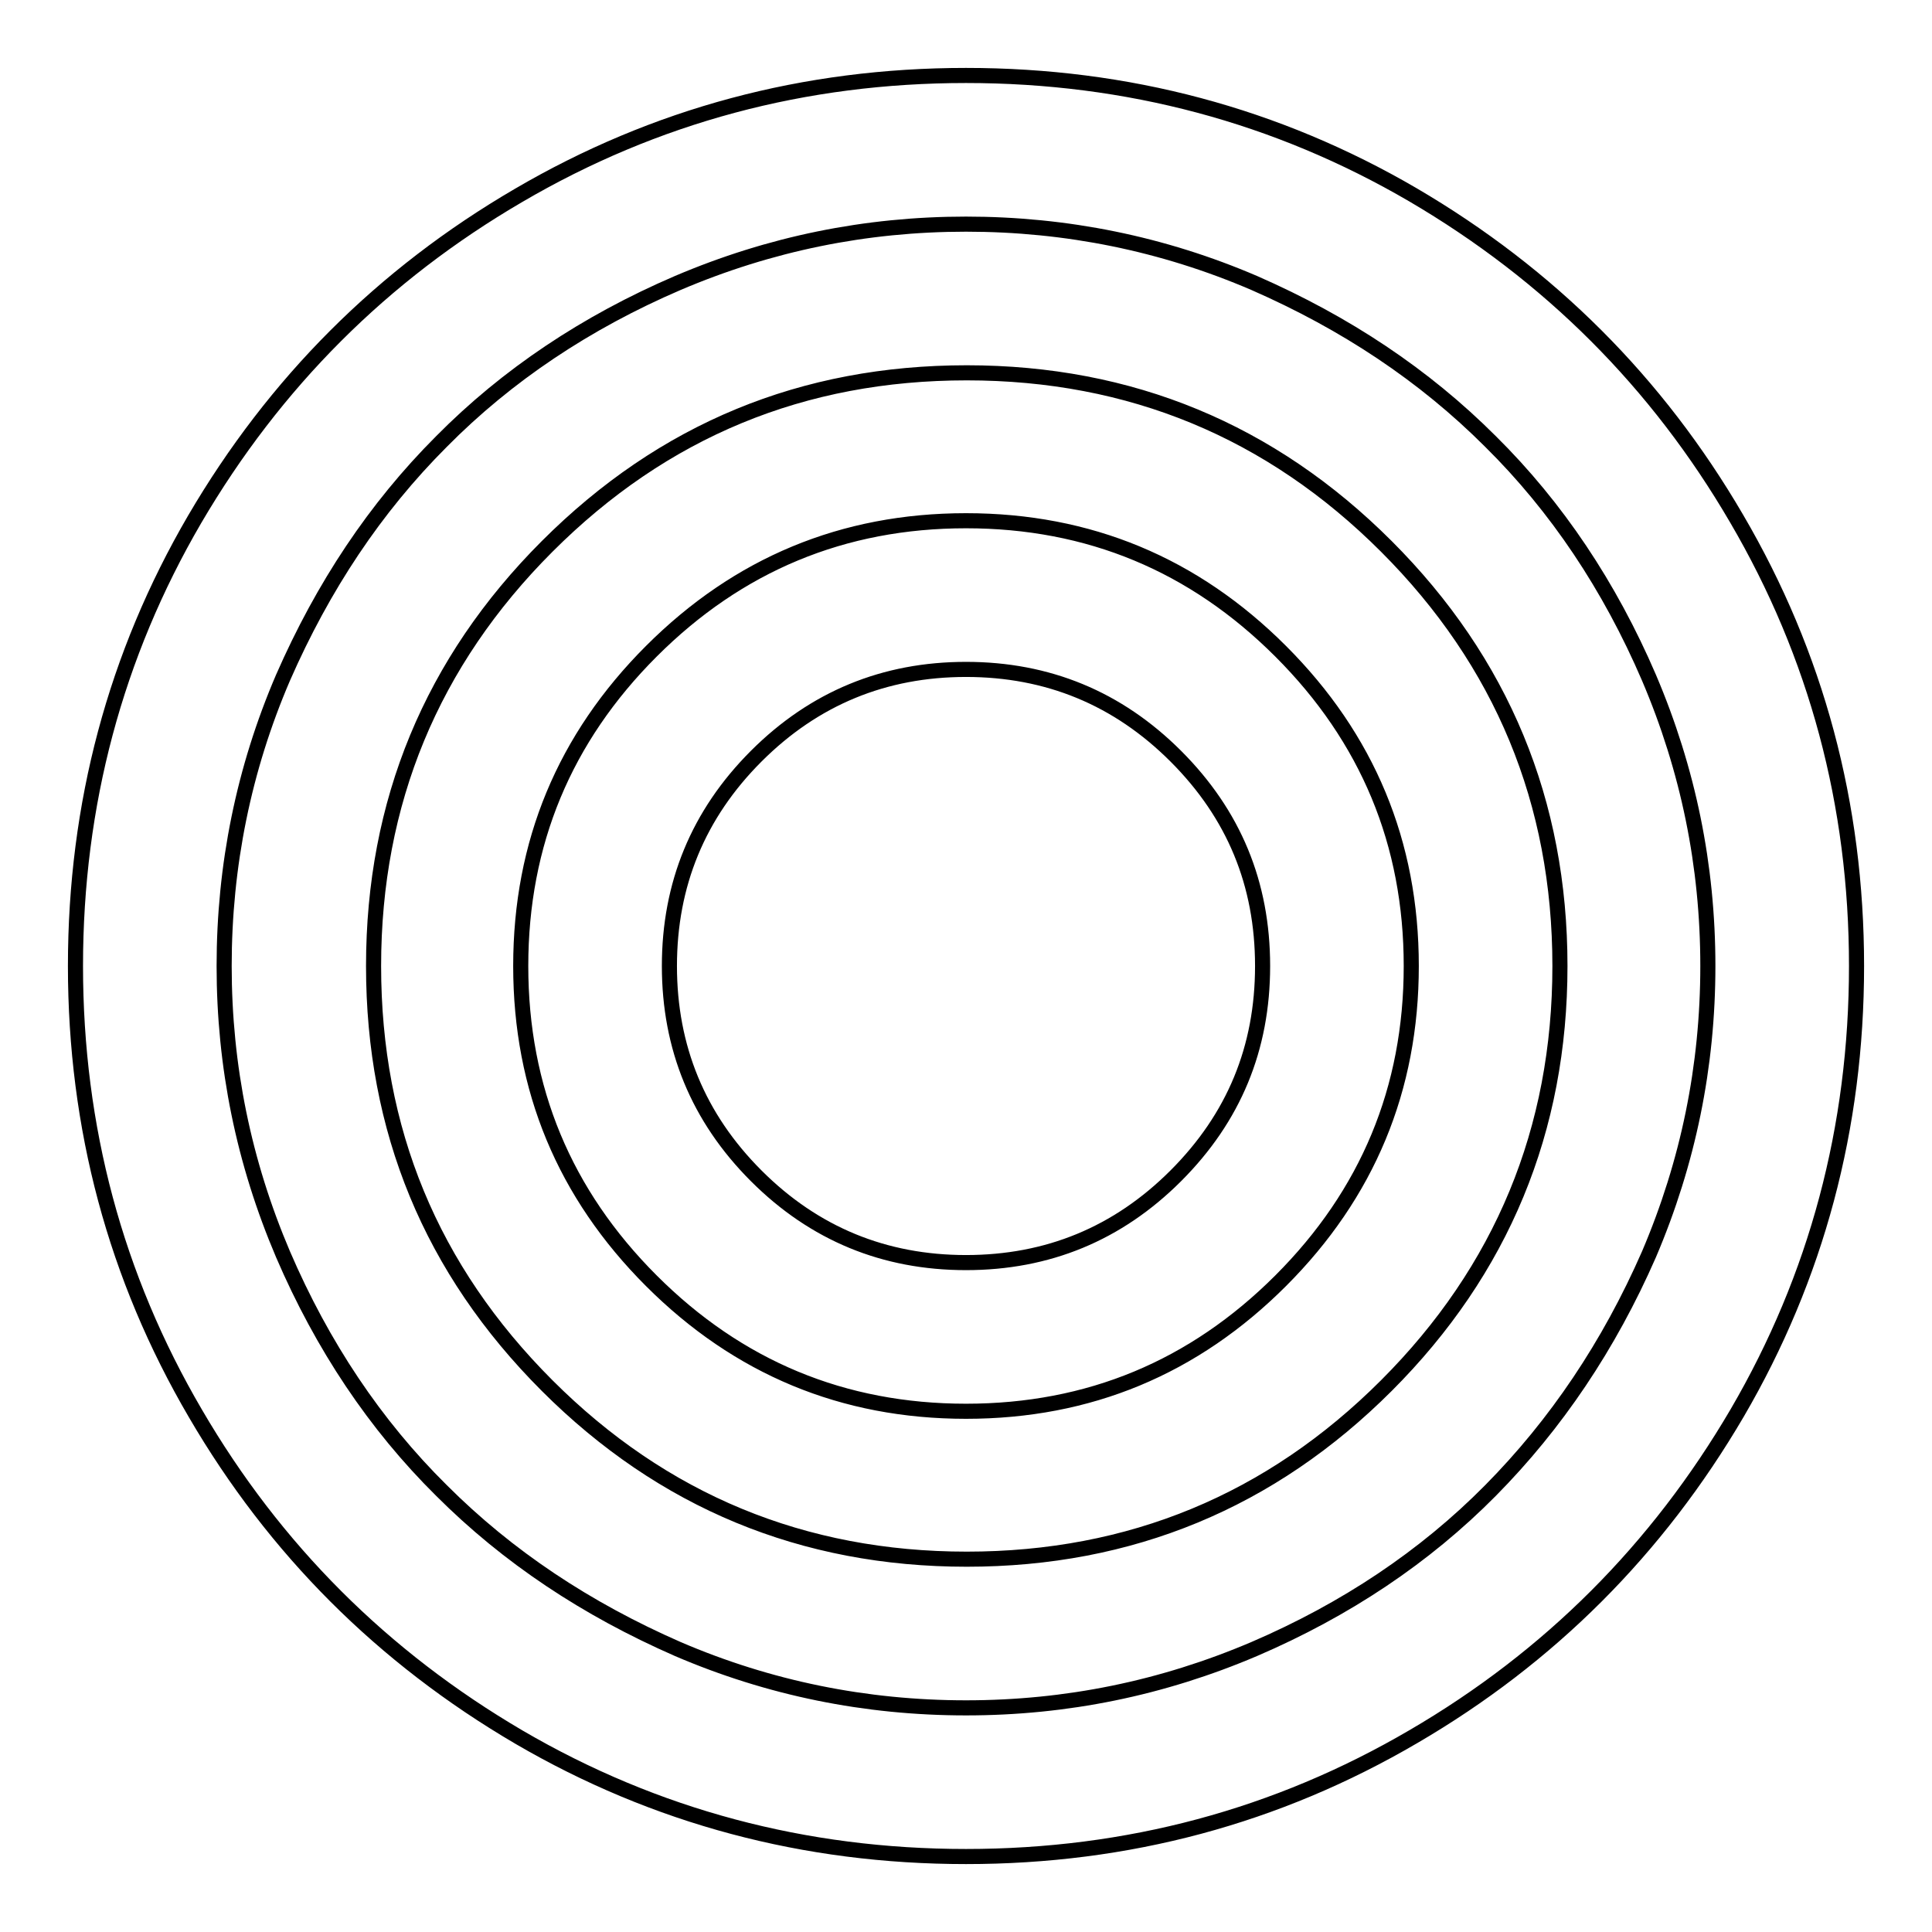 <?xml version="1.0" encoding="utf-8"?>
<!-- Svg Vector Icons : http://www.onlinewebfonts.com/icon -->
<!DOCTYPE svg PUBLIC "-//W3C//DTD SVG 1.1//EN" "http://www.w3.org/Graphics/SVG/1.1/DTD/svg11.dtd">
<svg version="1.1" xmlns="http://www.w3.org/2000/svg" xmlns:xlink="http://www.w3.org/1999/xlink" x="0px" y="0px" viewBox="0 0 256 256" enable-background="new 0 0 256 256" xml:space="preserve">
<g> <path stroke-width="2" fill-opacity="0" stroke="#000000"  d="M167.3,128c0,10.9-3.8,20.1-11.5,27.8c-7.7,7.7-17,11.5-27.8,11.5s-20.1-3.8-27.8-11.5 c-7.7-7.7-11.5-17-11.5-27.8s3.8-20.1,11.5-27.8c7.7-7.7,17-11.5,27.8-11.5s20.1,3.8,27.8,11.5C163.5,107.9,167.3,117.1,167.3,128z  M187,128c0-16.3-5.8-30.2-17.3-41.7S144.3,69,128,69c-16.3,0-30.2,5.8-41.7,17.3S69,111.7,69,128c0,16.3,5.8,30.2,17.3,41.7 S111.7,187,128,187c16.3,0,30.2-5.8,41.7-17.3S187,144.3,187,128L187,128z M206.7,128c0,21.7-7.7,40.3-23,55.6s-33.9,23-55.6,23 c-21.7,0-40.3-7.7-55.6-23c-15.4-15.4-23-33.9-23-55.6c0-21.7,7.7-40.3,23-55.6c15.4-15.4,33.9-23,55.6-23c21.7,0,40.3,7.7,55.6,23 C199,87.7,206.7,106.3,206.7,128z M226.3,128c0-13.3-2.6-26-7.8-38.2c-5.2-12.1-12.2-22.6-21-31.3c-8.8-8.8-19.2-15.7-31.3-21 c-12.1-5.2-24.9-7.8-38.2-7.8c-13.3,0-26,2.6-38.2,7.8c-12.1,5.2-22.6,12.2-31.3,21c-8.8,8.8-15.7,19.2-21,31.3 c-5.2,12.1-7.8,24.9-7.8,38.2c0,13.3,2.6,26,7.8,38.2c5.2,12.1,12.2,22.6,21,31.3c8.8,8.8,19.2,15.7,31.3,21 c12.1,5.2,24.9,7.8,38.2,7.8c13.3,0,26-2.6,38.2-7.8c12.1-5.2,22.6-12.2,31.3-21s15.7-19.2,21-31.3 C223.7,154,226.3,141.3,226.3,128z M246,128c0,21.4-5.3,41.2-15.8,59.2c-10.6,18.1-24.9,32.4-42.9,42.9 C169.2,240.7,149.4,246,128,246s-41.2-5.3-59.2-15.8c-18.1-10.6-32.4-24.9-42.9-42.9C15.3,169.2,10,149.4,10,128 s5.3-41.2,15.8-59.2c10.6-18.1,24.9-32.4,42.9-42.9C86.8,15.3,106.6,10,128,10s41.2,5.3,59.2,15.8c18.1,10.6,32.4,24.9,42.9,42.9 C240.7,86.8,246,106.6,246,128z"/></g>
</svg>